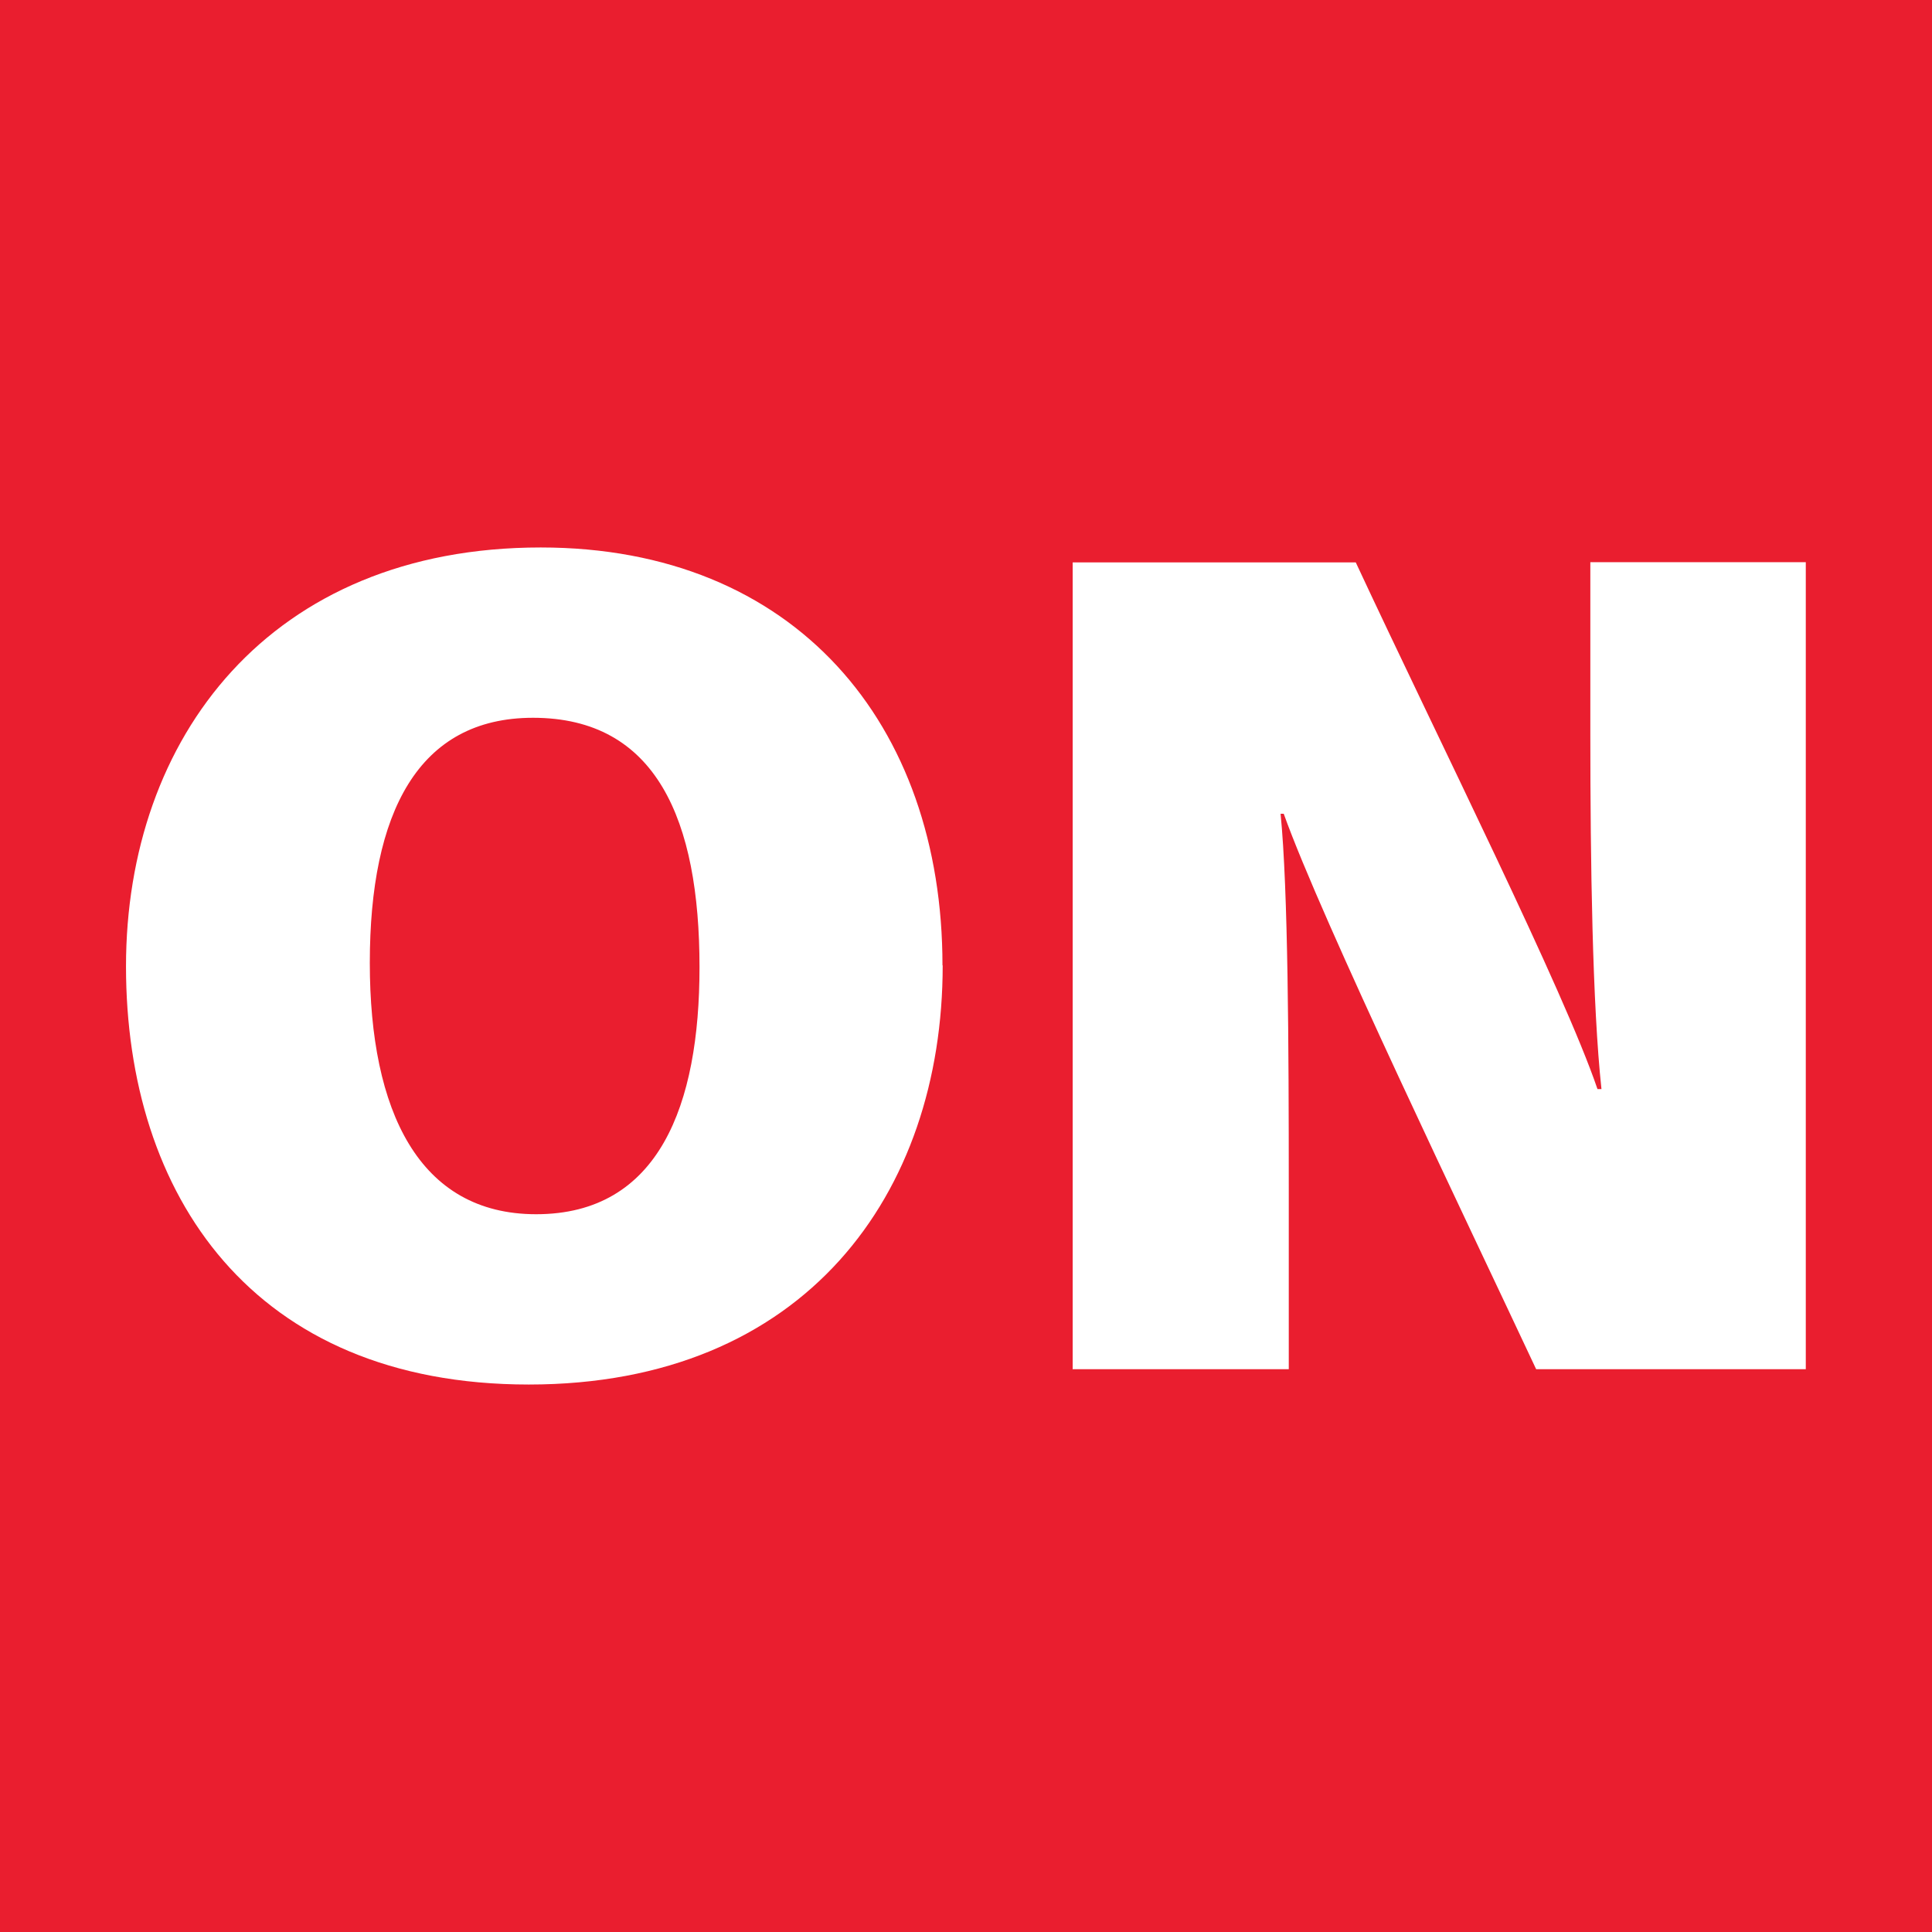 <?xml version="1.0" encoding="UTF-8"?>
<svg xmlns="http://www.w3.org/2000/svg" version="1.1" viewBox="0 0 92 92">
  <defs>
    <style>
      .cls-1 {
        fill: #fff;
      }

      .cls-2 {
        fill: #ea1e2f;
      }
    </style>
  </defs>
  <!-- Generator: Adobe Illustrator 28.6.0, SVG Export Plug-In . SVG Version: 1.2.0 Build 709)  -->
  <g>
    <g id="_레이어_1" data-name="레이어_1">
      <rect class="cls-2" x="0" width="92" height="92"/>
      <g>
        <path class="cls-1" d="M44.89,45.97c0,10.87-6.55,19.96-19.71,19.96S6,56.9,6,46.02s6.85-19.95,19.75-19.95c12.11,0,19.13,8.4,19.13,19.9ZM17.61,45.85c0,7.06,2.34,11.97,7.92,11.97,5.86,0,7.78-5.21,7.78-11.76,0-7.01-2.05-11.88-7.93-11.88-5.47,0-7.77,4.52-7.77,11.67Z"/>
        <path class="cls-1" d="M51.08,65.22V26.78h13.48c4.04,8.66,9.9,20.35,11.51,25.08h.19c-.43-3.99-.53-10.78-.53-16.91v-8.18h10.26v38.43h-12.84c-3.26-6.96-10.21-21.38-12.02-26.45h-.15c.36,3.62.39,11.05.39,17.82v8.63h-10.3Z"/>
      </g>
    </g>
  </g>
</svg>